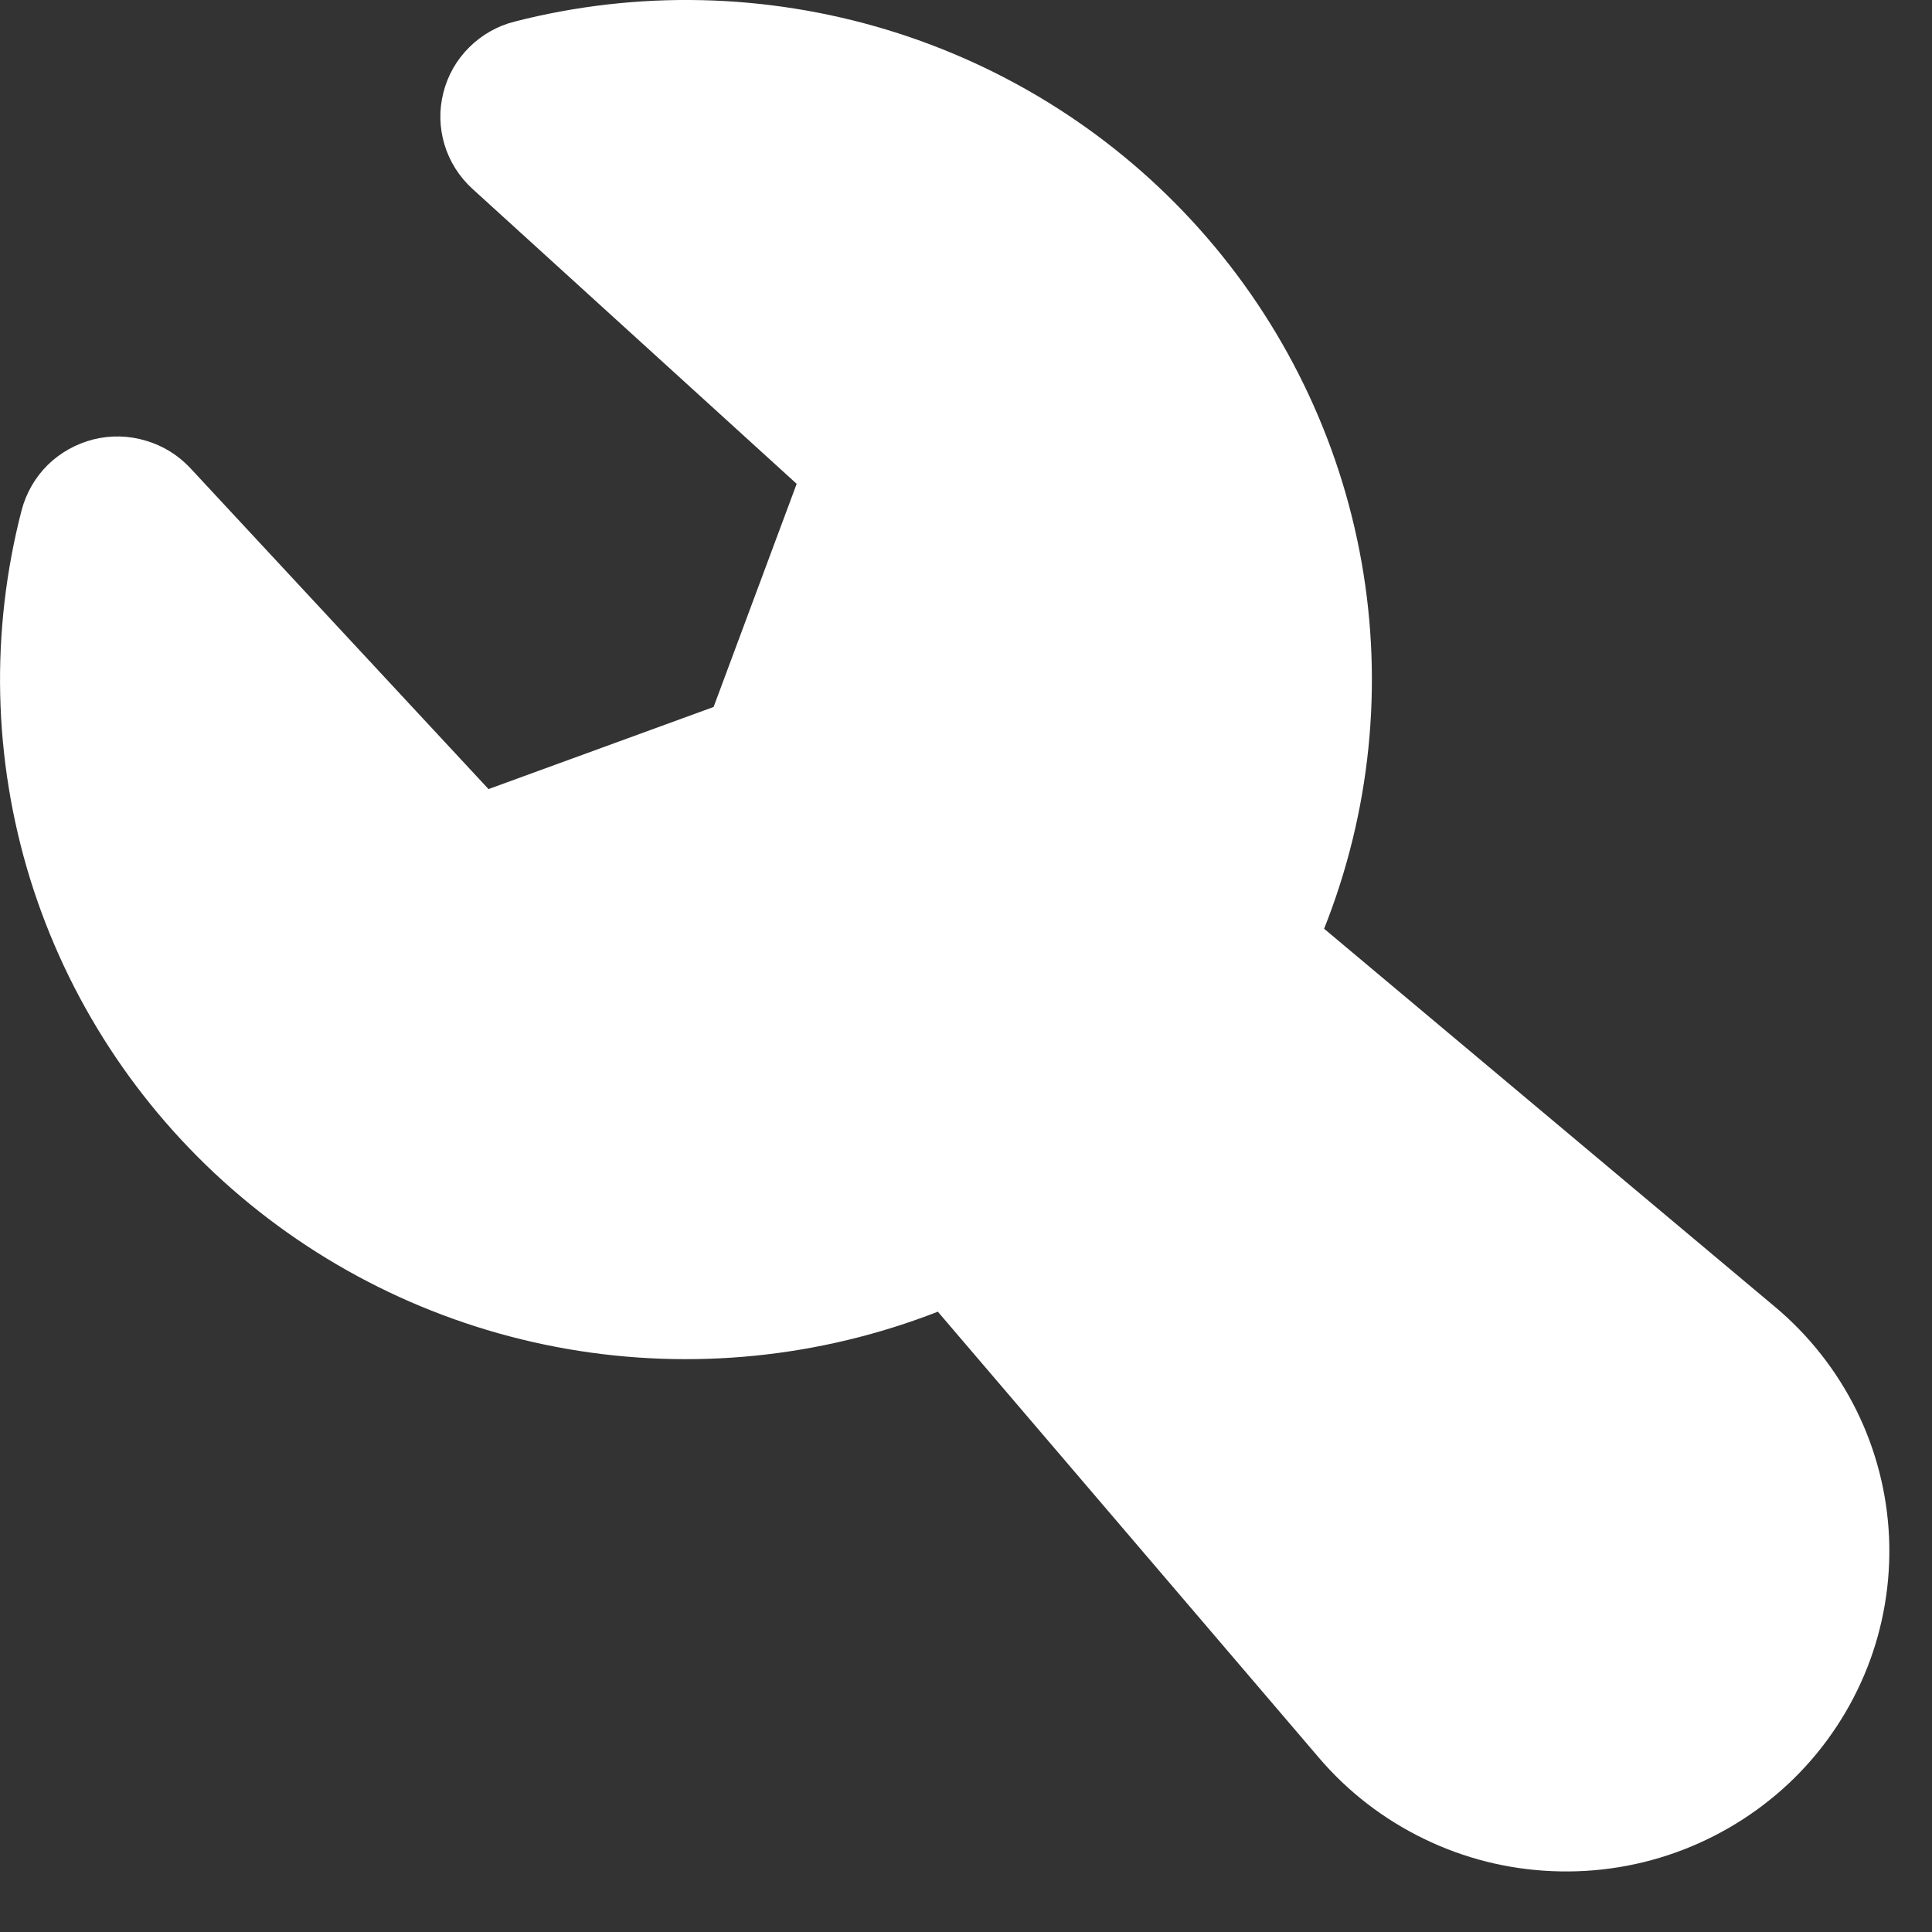 <svg width="14" height="14" viewBox="0 0 14 14" fill="none" xmlns="http://www.w3.org/2000/svg">
<rect x="0" y="0" width="14" height="14" fill="#333333" stroke="none"/>
<path fill-rule="evenodd" clip-rule="evenodd" d="M3.731 0.156C4.618 -0.071 5.551 -0.05 6.428 0.216C7.304 0.482 8.089 0.983 8.695 1.663C9.302 2.344 9.707 3.177 9.866 4.071C10.025 4.965 9.931 5.885 9.595 6.73L12.86 9.468C13.108 9.675 13.309 9.931 13.452 10.219C13.595 10.508 13.675 10.822 13.689 11.143C13.702 11.464 13.649 11.784 13.531 12.084C13.413 12.383 13.234 12.655 13.005 12.882C12.775 13.109 12.501 13.286 12.199 13.403C11.897 13.52 11.573 13.573 11.249 13.559C10.926 13.546 10.608 13.466 10.317 13.324C10.026 13.183 9.767 12.983 9.558 12.738L6.796 9.505C5.943 9.838 5.014 9.932 4.111 9.775C3.208 9.618 2.367 9.216 1.68 8.615C0.993 8.014 0.487 7.236 0.218 6.368C-0.05 5.5 -0.071 4.575 0.157 3.696C0.19 3.572 0.255 3.459 0.346 3.369C0.438 3.279 0.552 3.216 0.677 3.184C0.802 3.153 0.933 3.156 1.056 3.193C1.18 3.229 1.291 3.298 1.379 3.392L3.54 5.718L5.171 5.123L5.773 3.506L3.423 1.368C3.328 1.281 3.258 1.171 3.221 1.048C3.184 0.925 3.181 0.795 3.213 0.671C3.244 0.547 3.309 0.433 3.4 0.343C3.491 0.252 3.606 0.187 3.731 0.156Z" fill="white"/>
</svg>
